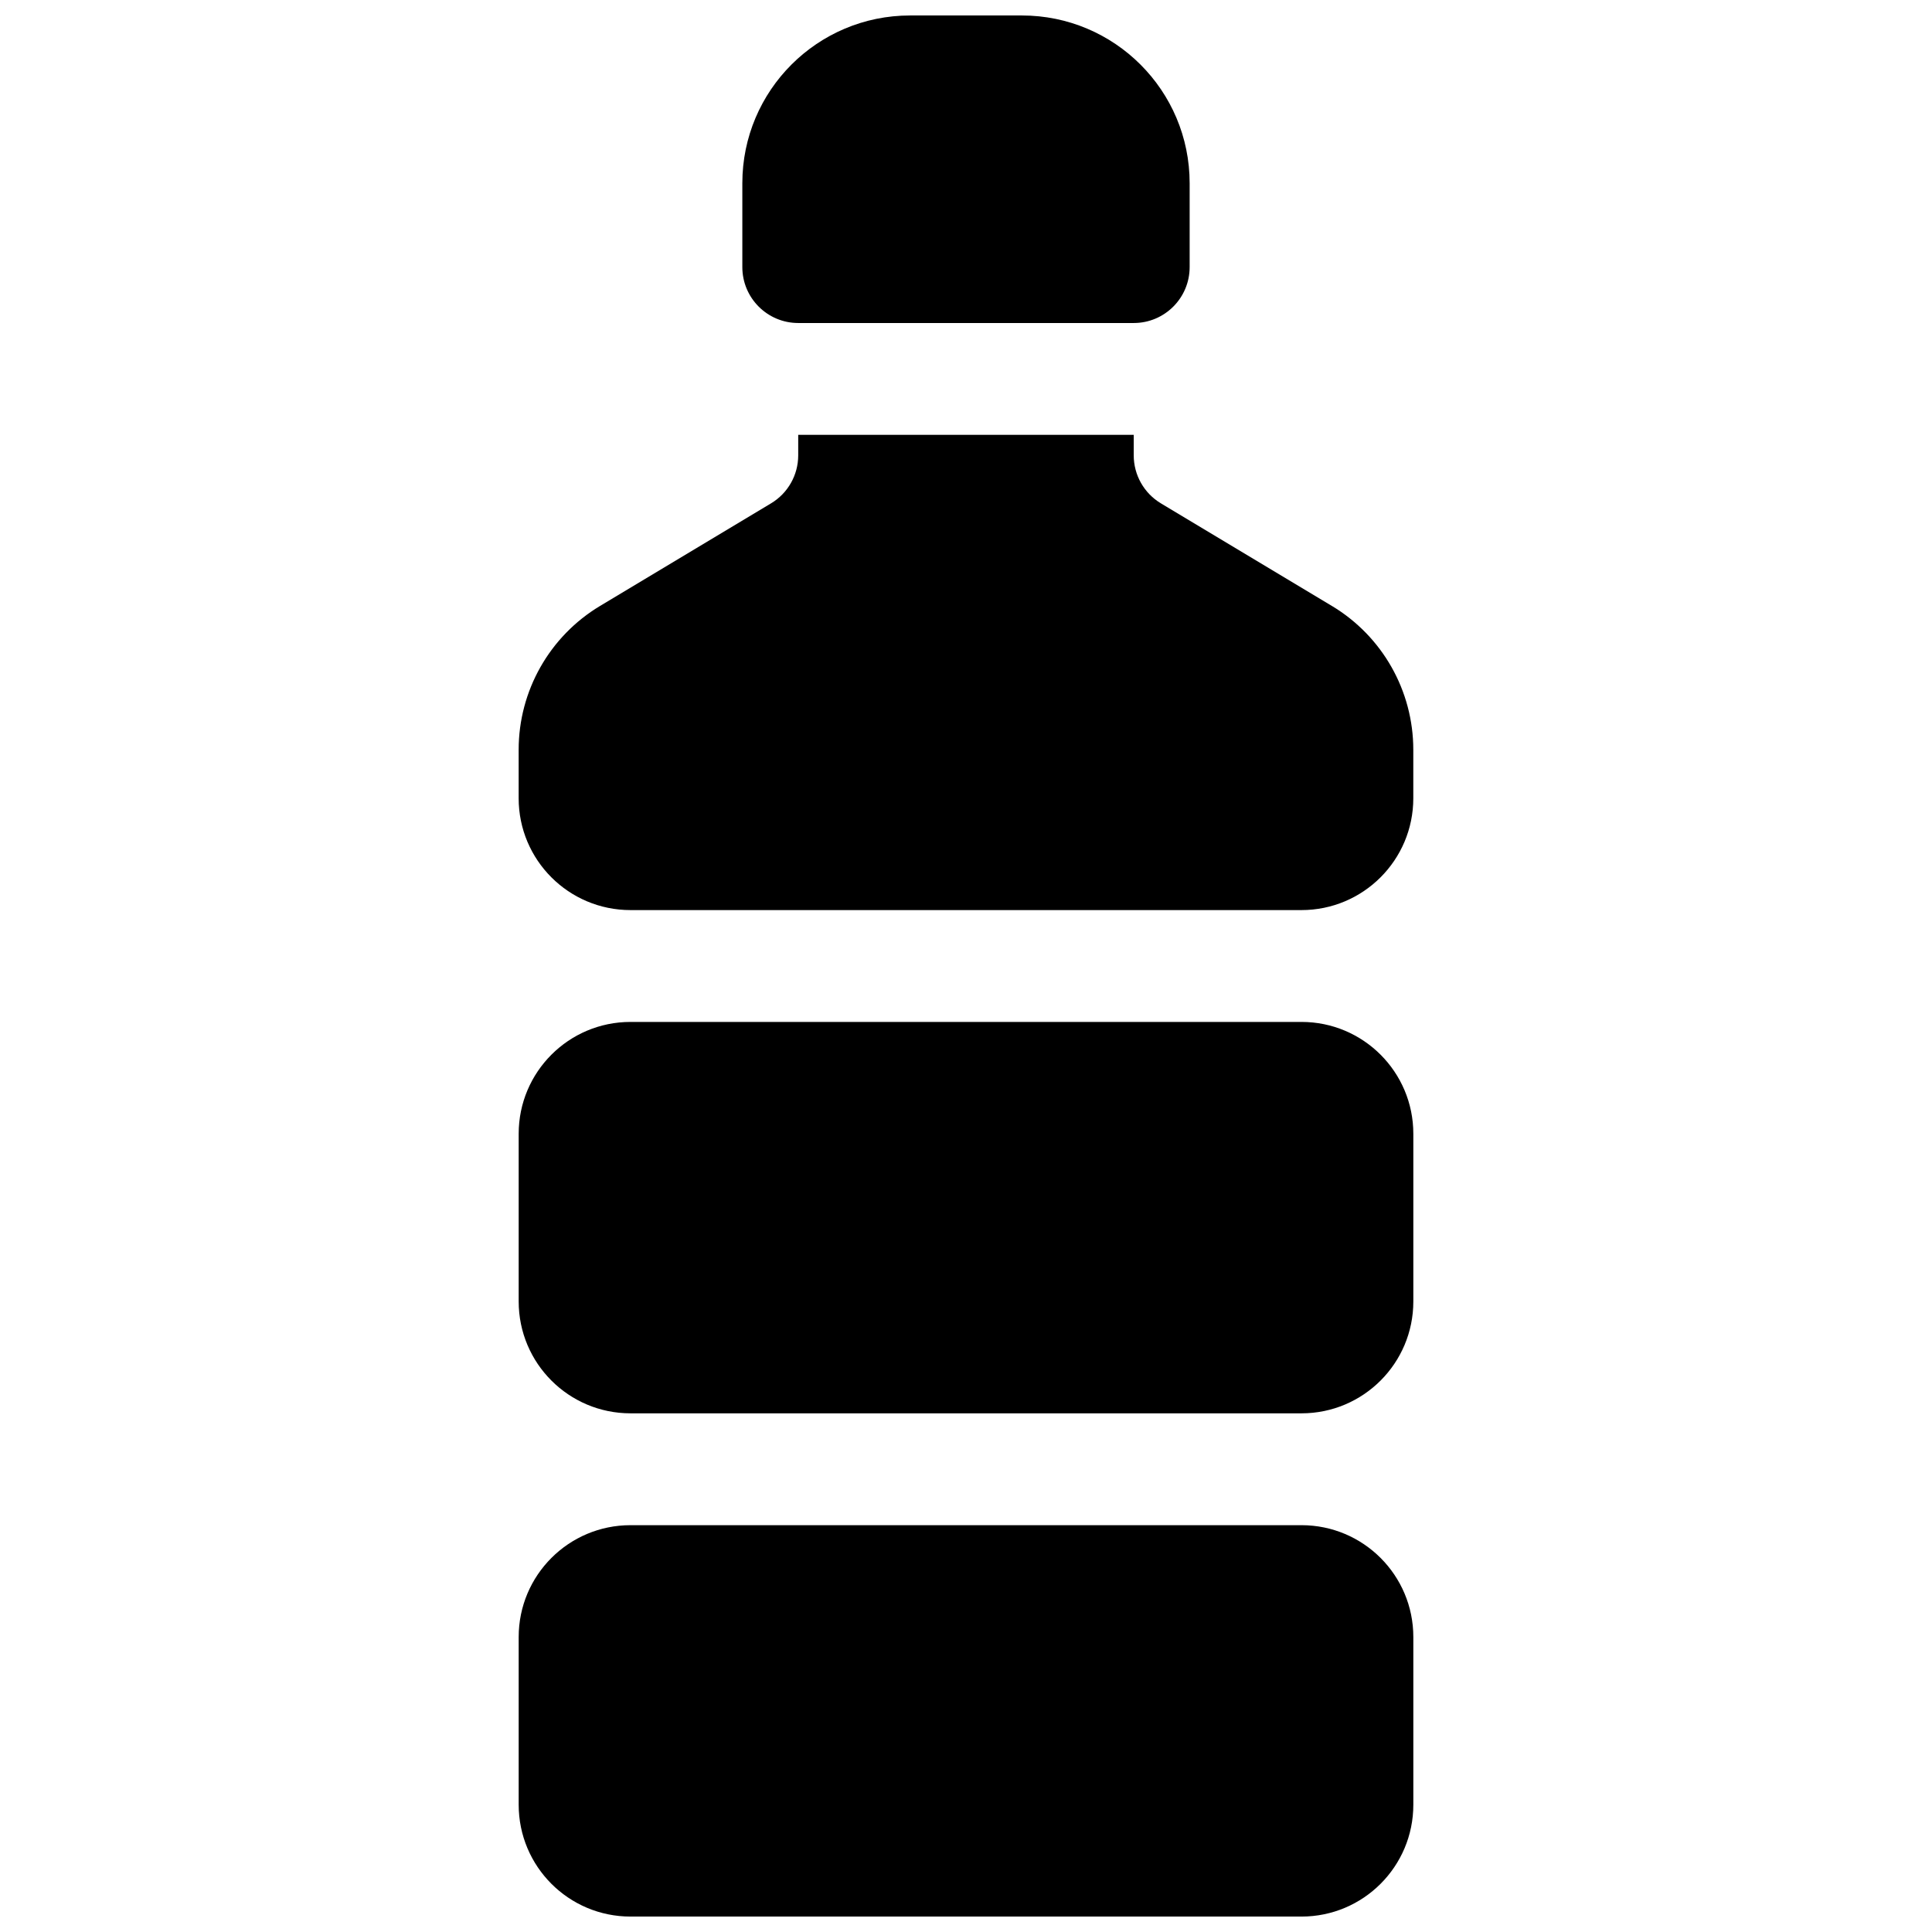 <?xml version="1.0" encoding="UTF-8"?>
<!-- Uploaded to: SVG Repo, www.svgrepo.com, Generator: SVG Repo Mixer Tools -->
<svg width="800px" height="800px" version="1.1" viewBox="144 144 512 512" xmlns="http://www.w3.org/2000/svg">
 <defs>
  <clipPath id="a">
   <path d="m281 148.09h238v503.81h-238z"/>
  </clipPath>
 </defs>
 <g clip-path="url(#a)">
  <path d="m444.45 259.23v5.449c0 5.203 2.731 10.027 7.191 12.707l45.316 27.188c13.387 8.031 21.582 22.504 21.582 38.117v12.855c0 16.371-13.27 29.637-29.637 29.637h-177.82c-16.367 0-29.633-13.266-29.633-29.637v-12.855c0-15.613 8.191-30.086 21.582-38.117l45.312-27.188c4.461-2.68 7.191-7.504 7.191-12.707v-5.449zm-133.36 155.59h177.82c16.367 0 29.637 13.27 29.637 29.637v44.453c0 16.367-13.27 29.637-29.637 29.637h-177.82c-16.367 0-29.633-13.27-29.633-29.637v-44.453c0-16.367 13.266-29.637 29.633-29.637zm0 237.09c-16.367 0-29.633-13.266-29.633-29.637v-44.453c0-16.367 13.266-29.633 29.633-29.633h177.82c16.367 0 29.637 13.266 29.637 29.633v44.453c0 16.371-13.27 29.637-29.637 29.637zm74.09-503.81h29.637c24.551 0 44.453 19.902 44.453 44.453v22.227c0 8.184-6.633 14.82-14.816 14.82h-88.91c-8.184 0-14.816-6.637-14.816-14.82v-22.227c0-24.551 19.902-44.453 44.453-44.453z"/>
 </g>
</svg>
